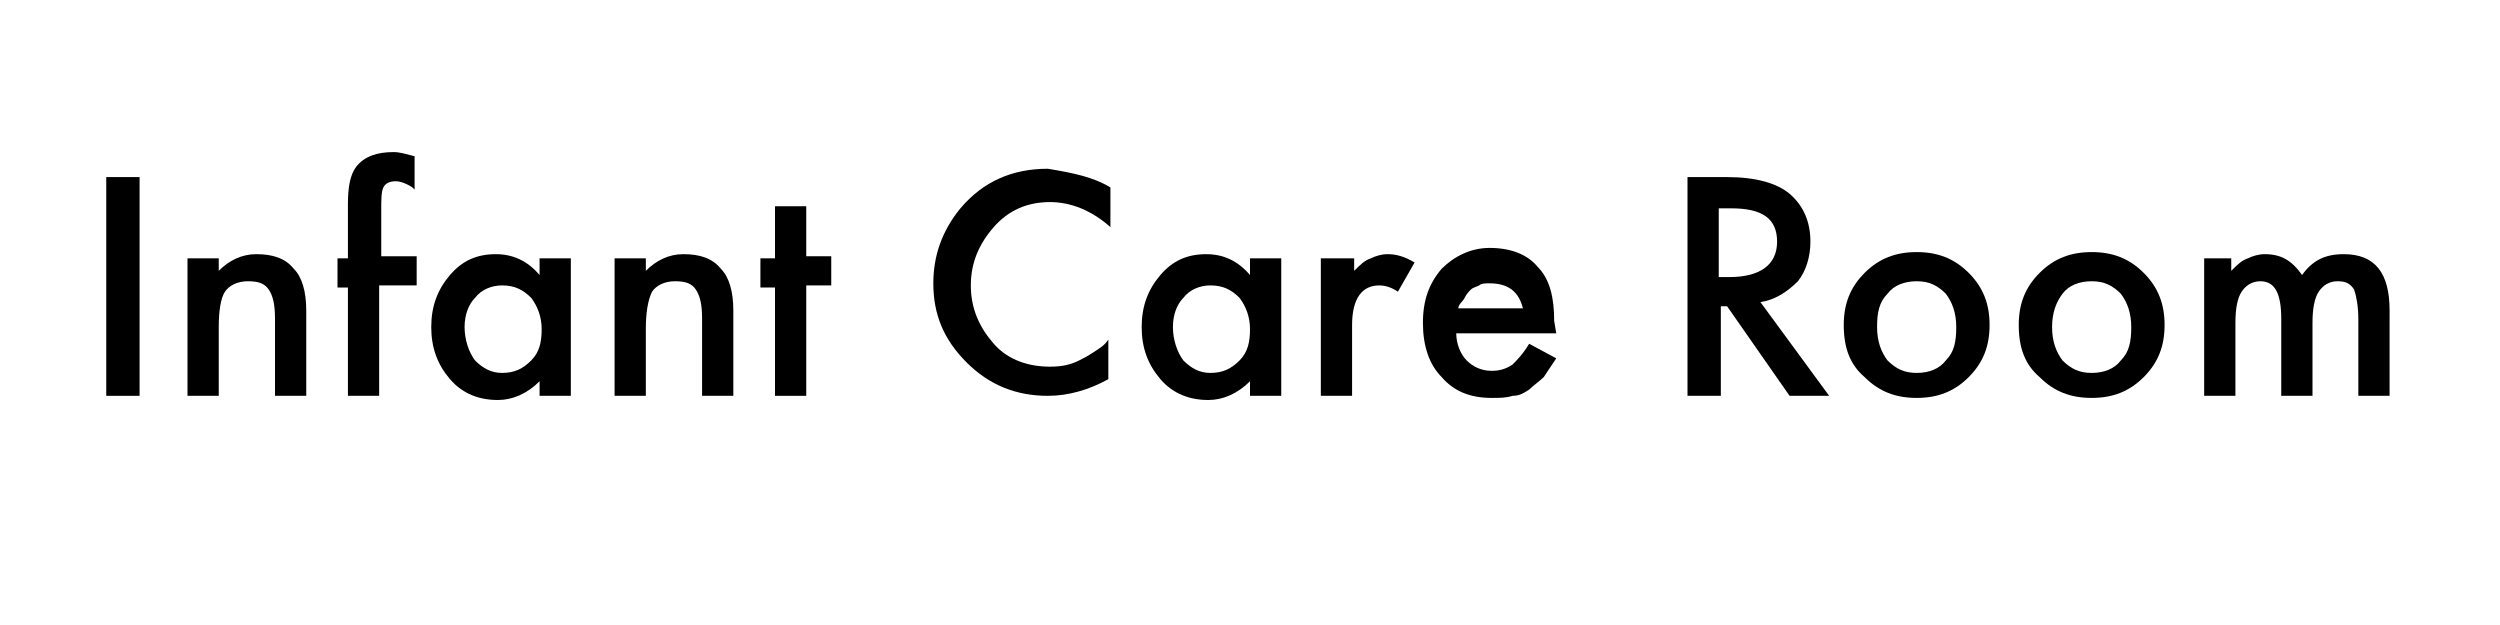 <?xml version="1.0" encoding="utf-8"?>
<!-- Generator: Adobe Illustrator 28.1.0, SVG Export Plug-In . SVG Version: 6.00 Build 0)  -->
<svg version="1.1" id="_レイヤー_1" xmlns="http://www.w3.org/2000/svg" xmlns:xlink="http://www.w3.org/1999/xlink" x="0px"
	 y="0px" viewBox="0 0 120 30" style="enable-background:new 0 0 120 30;" xml:space="preserve">
<g>
	<path d="M6.7,8.5V19H5.1V8.5H6.7z"/>
	<path d="M9,12.4h1.5V13c0.5-0.5,1.1-0.8,1.8-0.8c0.8,0,1.4,0.2,1.8,0.7c0.4,0.4,0.6,1.1,0.6,2V19h-1.5v-3.7c0-0.7-0.1-1.1-0.3-1.4
		c-0.2-0.3-0.5-0.4-1-0.4c-0.5,0-0.9,0.2-1.1,0.5c-0.2,0.3-0.3,0.9-0.3,1.7V19H9V12.4z"/>
	<path d="M18.2,13.8V19h-1.5v-5.2h-0.5v-1.4h0.5V9.8c0-0.8,0.1-1.4,0.4-1.8c0.4-0.5,1-0.7,1.8-0.7c0.3,0,0.6,0.1,1,0.2v1.6L19.8,9
		c-0.3-0.2-0.6-0.3-0.8-0.3c-0.3,0-0.5,0.1-0.6,0.3c-0.1,0.2-0.1,0.6-0.1,1.1v2.2h1.7v1.4H18.2z"/>
	<path d="M25.9,12.4h1.5V19h-1.5v-0.7c-0.6,0.6-1.3,0.9-2,0.9c-0.9,0-1.7-0.3-2.3-1c-0.6-0.7-0.9-1.5-0.9-2.5c0-1,0.3-1.8,0.9-2.5
		s1.3-1,2.2-1c0.8,0,1.5,0.3,2.1,1V12.4z M22.3,15.7c0,0.6,0.2,1.2,0.5,1.6c0.4,0.4,0.8,0.6,1.3,0.6c0.6,0,1-0.2,1.4-0.6
		c0.4-0.4,0.5-0.9,0.5-1.5s-0.2-1.1-0.5-1.5c-0.4-0.4-0.8-0.6-1.4-0.6c-0.5,0-1,0.2-1.3,0.6C22.5,14.6,22.3,15.1,22.3,15.7z"/>
	<path d="M29.4,12.4H31V13c0.5-0.5,1.1-0.8,1.8-0.8c0.8,0,1.4,0.2,1.8,0.7c0.4,0.4,0.6,1.1,0.6,2V19h-1.5v-3.7
		c0-0.7-0.1-1.1-0.3-1.4c-0.2-0.3-0.5-0.4-1-0.4c-0.5,0-0.9,0.2-1.1,0.5C31.1,14.4,31,15,31,15.8V19h-1.5V12.4z"/>
	<path d="M38.7,13.8V19h-1.5v-5.2h-0.7v-1.4h0.7V9.9h1.5v2.4h1.2v1.4H38.7z"/>
	<path d="M53.3,9v1.9c-0.9-0.8-1.9-1.2-2.9-1.2c-1.1,0-2,0.4-2.7,1.2c-0.7,0.8-1.1,1.7-1.1,2.8c0,1.1,0.4,2,1.1,2.8s1.7,1.1,2.7,1.1
		c0.6,0,1-0.1,1.4-0.3c0.2-0.1,0.4-0.2,0.7-0.4s0.5-0.3,0.7-0.6v1.9c-0.9,0.5-1.9,0.8-2.9,0.8c-1.5,0-2.8-0.5-3.9-1.6
		c-1.1-1.1-1.6-2.3-1.6-3.8c0-1.3,0.4-2.5,1.3-3.6c1.1-1.3,2.5-1.9,4.2-1.9C51.5,8.3,52.5,8.5,53.3,9z"/>
	<path d="M60,12.4h1.5V19H60v-0.7c-0.6,0.6-1.3,0.9-2,0.9c-0.9,0-1.7-0.3-2.3-1c-0.6-0.7-0.9-1.5-0.9-2.5c0-1,0.3-1.8,0.9-2.5
		s1.3-1,2.2-1c0.8,0,1.5,0.3,2.1,1V12.4z M56.3,15.7c0,0.6,0.2,1.2,0.5,1.6c0.4,0.4,0.8,0.6,1.3,0.6c0.6,0,1-0.2,1.4-0.6
		c0.4-0.4,0.5-0.9,0.5-1.5s-0.2-1.1-0.5-1.5c-0.4-0.4-0.8-0.6-1.4-0.6c-0.5,0-1,0.2-1.3,0.6C56.5,14.6,56.3,15.1,56.3,15.7z"/>
	<path d="M63.4,12.4H65V13c0.3-0.3,0.5-0.5,0.8-0.6c0.2-0.1,0.5-0.2,0.8-0.2c0.4,0,0.8,0.1,1.3,0.4L67.1,14
		c-0.3-0.2-0.6-0.3-0.9-0.3c-0.8,0-1.3,0.6-1.3,1.9V19h-1.5V12.4z"/>
	<path d="M74.7,16h-4.8c0,0.5,0.2,1,0.5,1.3c0.3,0.3,0.7,0.5,1.2,0.5c0.4,0,0.7-0.1,1-0.3c0.2-0.2,0.5-0.5,0.8-1l1.3,0.7
		c-0.2,0.3-0.4,0.6-0.6,0.9c-0.2,0.2-0.5,0.4-0.7,0.6c-0.3,0.2-0.5,0.3-0.8,0.3c-0.3,0.1-0.6,0.1-1,0.1c-1,0-1.8-0.3-2.4-1
		c-0.6-0.6-0.9-1.5-0.9-2.6c0-1.1,0.3-1.9,0.9-2.6c0.6-0.6,1.4-1,2.3-1c1,0,1.8,0.3,2.3,0.9c0.6,0.6,0.8,1.5,0.8,2.6L74.7,16z
		 M73.1,14.8c-0.2-0.8-0.7-1.2-1.6-1.2c-0.2,0-0.4,0-0.5,0.1c-0.2,0.1-0.3,0.1-0.4,0.2c-0.1,0.1-0.2,0.2-0.3,0.4S70,14.6,70,14.8
		H73.1z"/>
	<path d="M84.5,14.5l3.3,4.5h-1.9l-3-4.3h-0.3V19h-1.6V8.5h1.9c1.4,0,2.4,0.3,3,0.8c0.7,0.6,1,1.4,1,2.3c0,0.7-0.2,1.4-0.6,1.9
		C85.8,14,85.2,14.4,84.5,14.5z M82.5,13.3H83c1.5,0,2.3-0.6,2.3-1.7c0-1.1-0.7-1.6-2.2-1.6h-0.6V13.3z"/>
	<path d="M88.5,15.6c0-1,0.3-1.8,1-2.5c0.7-0.7,1.5-1,2.5-1c1,0,1.8,0.3,2.5,1c0.7,0.7,1,1.5,1,2.5c0,1-0.3,1.8-1,2.5
		c-0.7,0.7-1.5,1-2.5,1c-1,0-1.8-0.3-2.5-1C88.8,17.5,88.5,16.7,88.5,15.6z M90.1,15.7c0,0.7,0.2,1.2,0.5,1.6
		c0.4,0.4,0.8,0.6,1.4,0.6c0.6,0,1.1-0.2,1.4-0.6c0.4-0.4,0.5-0.9,0.5-1.6s-0.2-1.2-0.5-1.6c-0.4-0.4-0.8-0.6-1.4-0.6
		c-0.6,0-1.1,0.2-1.4,0.6C90.2,14.5,90.1,15,90.1,15.7z"/>
	<path d="M96.9,15.6c0-1,0.3-1.8,1-2.5c0.7-0.7,1.5-1,2.5-1c1,0,1.8,0.3,2.5,1c0.7,0.7,1,1.5,1,2.5c0,1-0.3,1.8-1,2.5
		c-0.7,0.7-1.5,1-2.5,1c-1,0-1.8-0.3-2.5-1C97.2,17.5,96.9,16.7,96.9,15.6z M98.5,15.7c0,0.7,0.2,1.2,0.5,1.6
		c0.4,0.4,0.8,0.6,1.4,0.6c0.6,0,1.1-0.2,1.4-0.6c0.4-0.4,0.5-0.9,0.5-1.6s-0.2-1.2-0.5-1.6c-0.4-0.4-0.8-0.6-1.4-0.6
		c-0.6,0-1.1,0.2-1.4,0.6C98.7,14.5,98.5,15,98.5,15.7z"/>
	<path d="M105.6,12.4h1.5V13c0.3-0.3,0.5-0.5,0.8-0.6c0.2-0.1,0.5-0.2,0.8-0.2c0.8,0,1.3,0.3,1.8,1c0.5-0.7,1.1-1,2-1
		c1.5,0,2.2,0.9,2.2,2.7V19h-1.5v-3.7c0-0.6-0.1-1.1-0.2-1.4c-0.2-0.3-0.4-0.4-0.8-0.4c-0.4,0-0.7,0.2-0.9,0.5
		c-0.2,0.3-0.3,0.8-0.3,1.5V19h-1.5v-3.7c0-1.2-0.3-1.8-1-1.8c-0.4,0-0.7,0.2-0.9,0.5s-0.3,0.8-0.3,1.5V19h-1.5V12.4z"/>
</g>
</svg>
